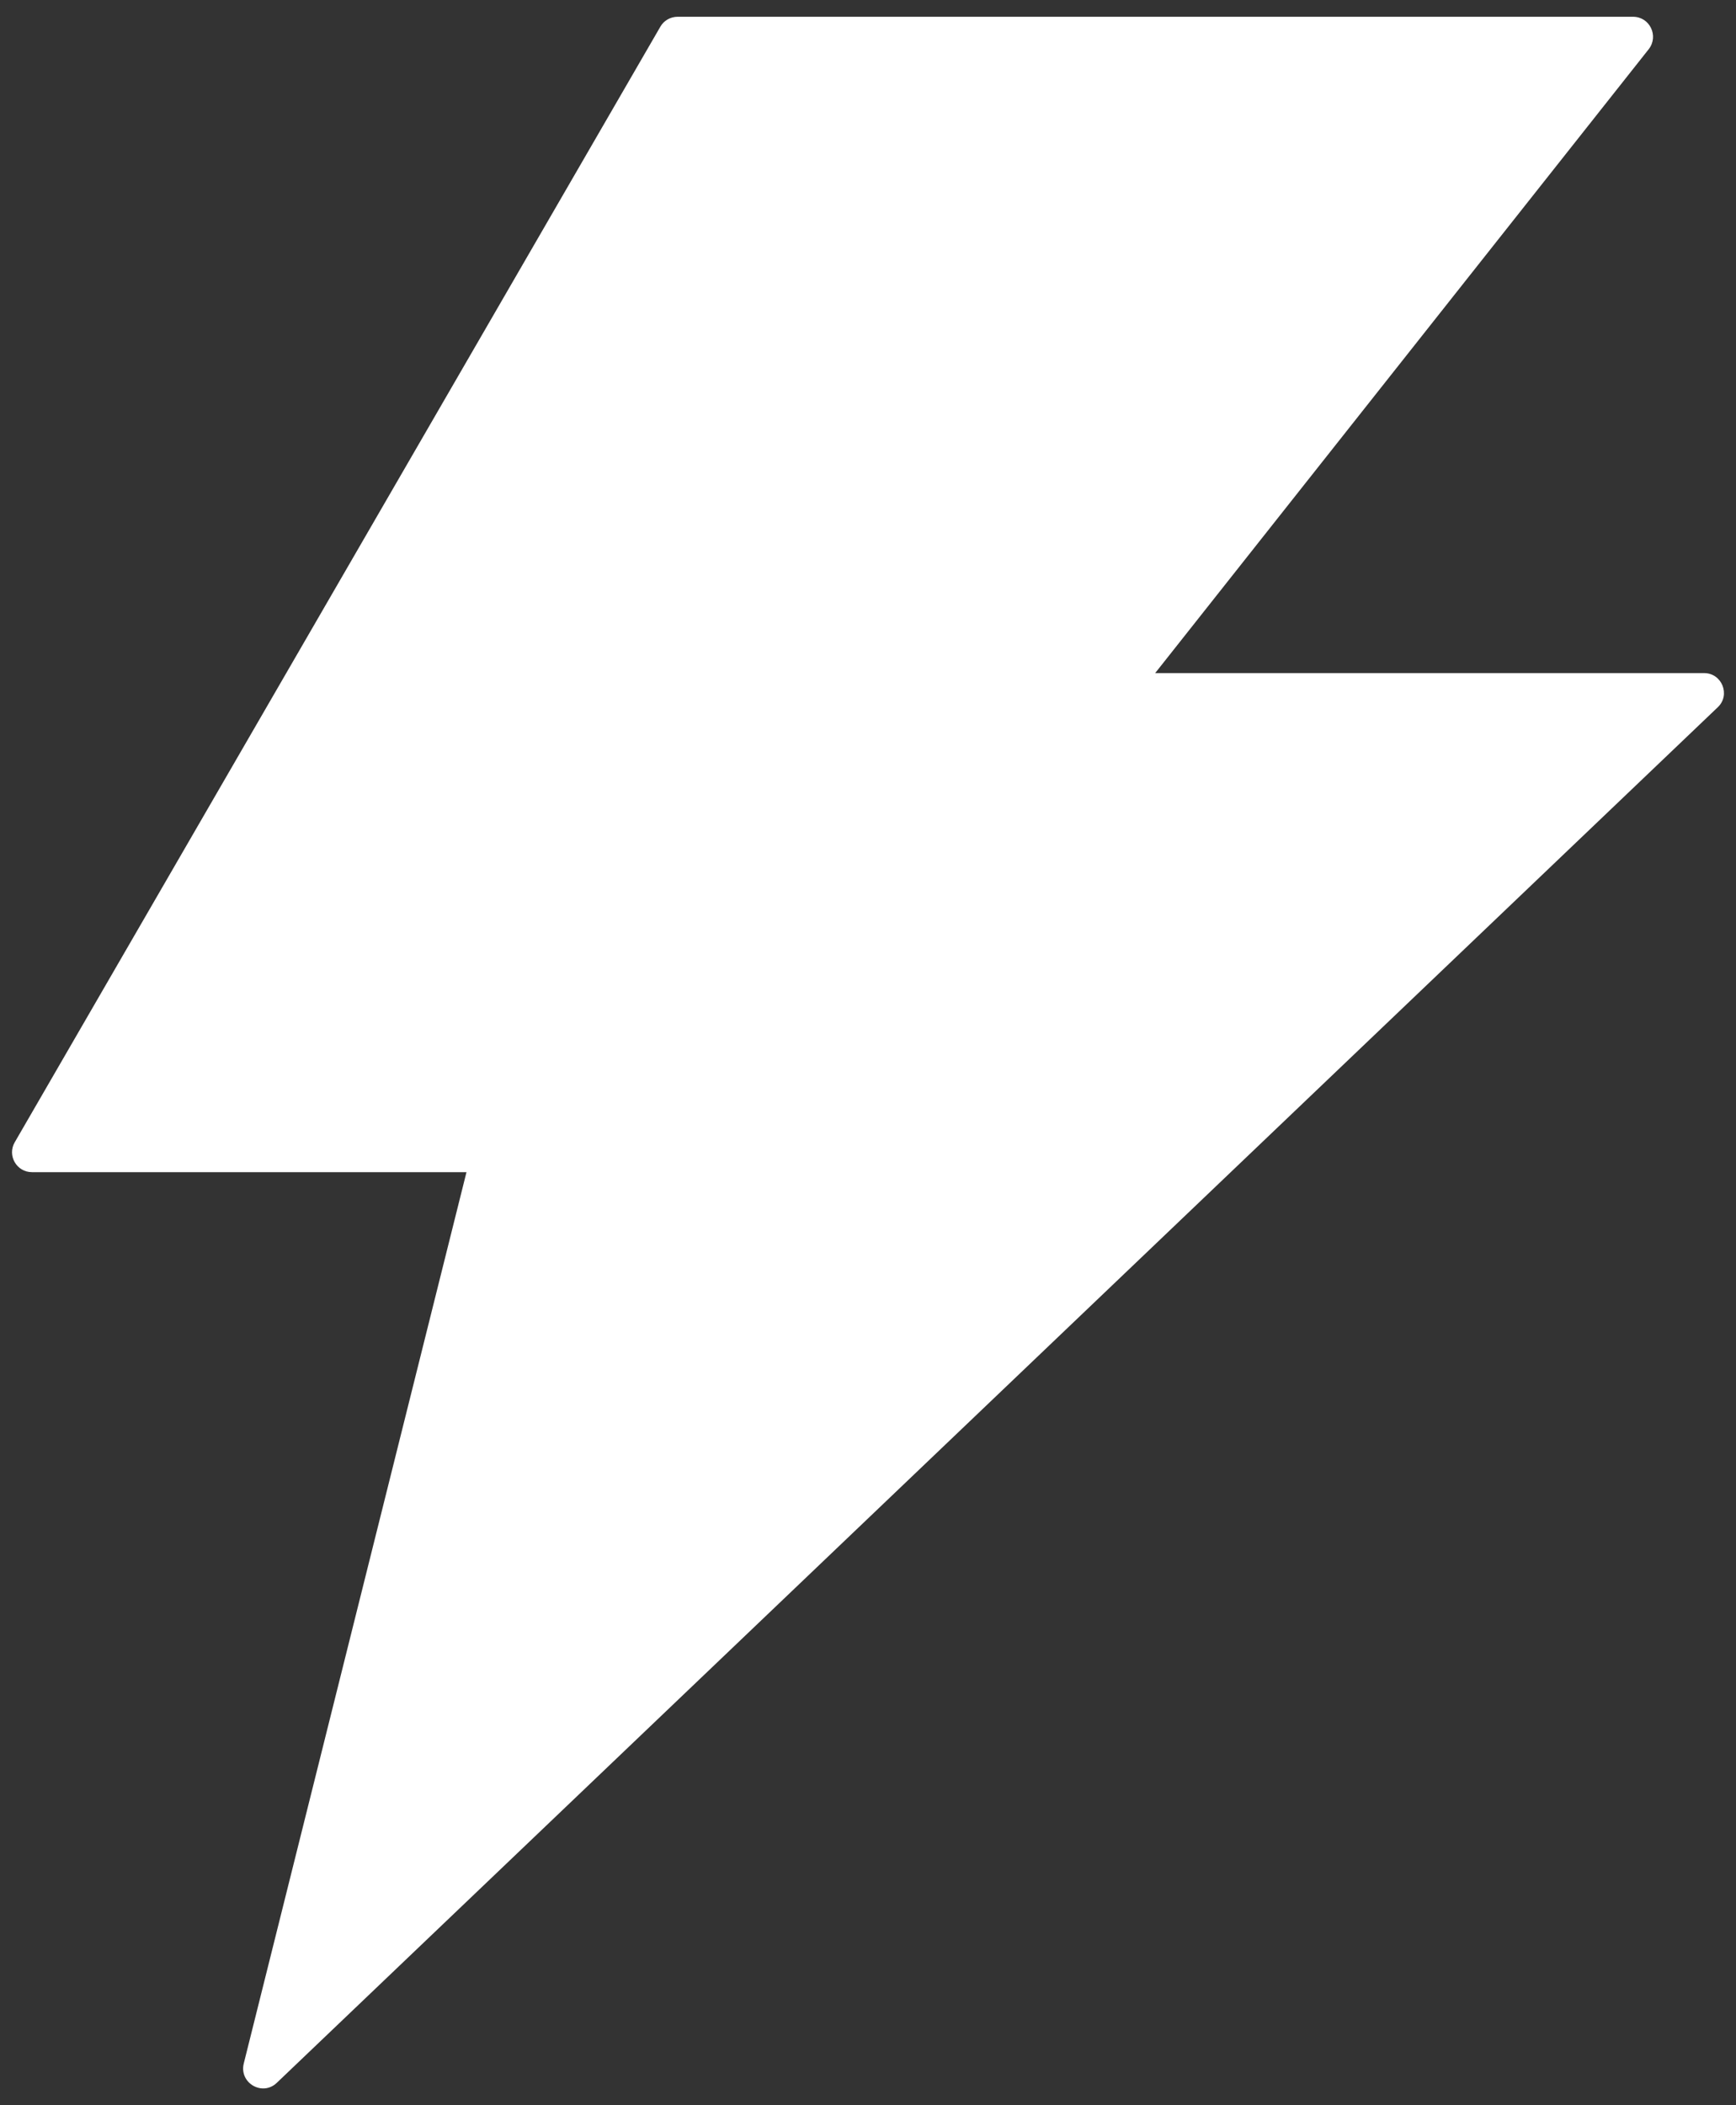 <?xml version="1.0" encoding="UTF-8"?> <svg xmlns="http://www.w3.org/2000/svg" width="66" height="80" viewBox="0 0 66 80" fill="none"><rect x="0" y="0" width="66" height="80" fill="#333333" stroke="none"/><path d="M64.786 25.578H43.918L62.683 1.868C63.072 1.366 62.721 0.637 62.086 0.637H25.759C25.494 0.637 25.238 0.779 25.105 1.016L0.561 43.406C0.268 43.908 0.628 44.543 1.215 44.543H17.735L9.267 78.417C9.087 79.156 9.977 79.677 10.527 79.146L65.307 26.876C65.8 26.412 65.468 25.578 64.786 25.578Z" fill="white"></path></svg> 